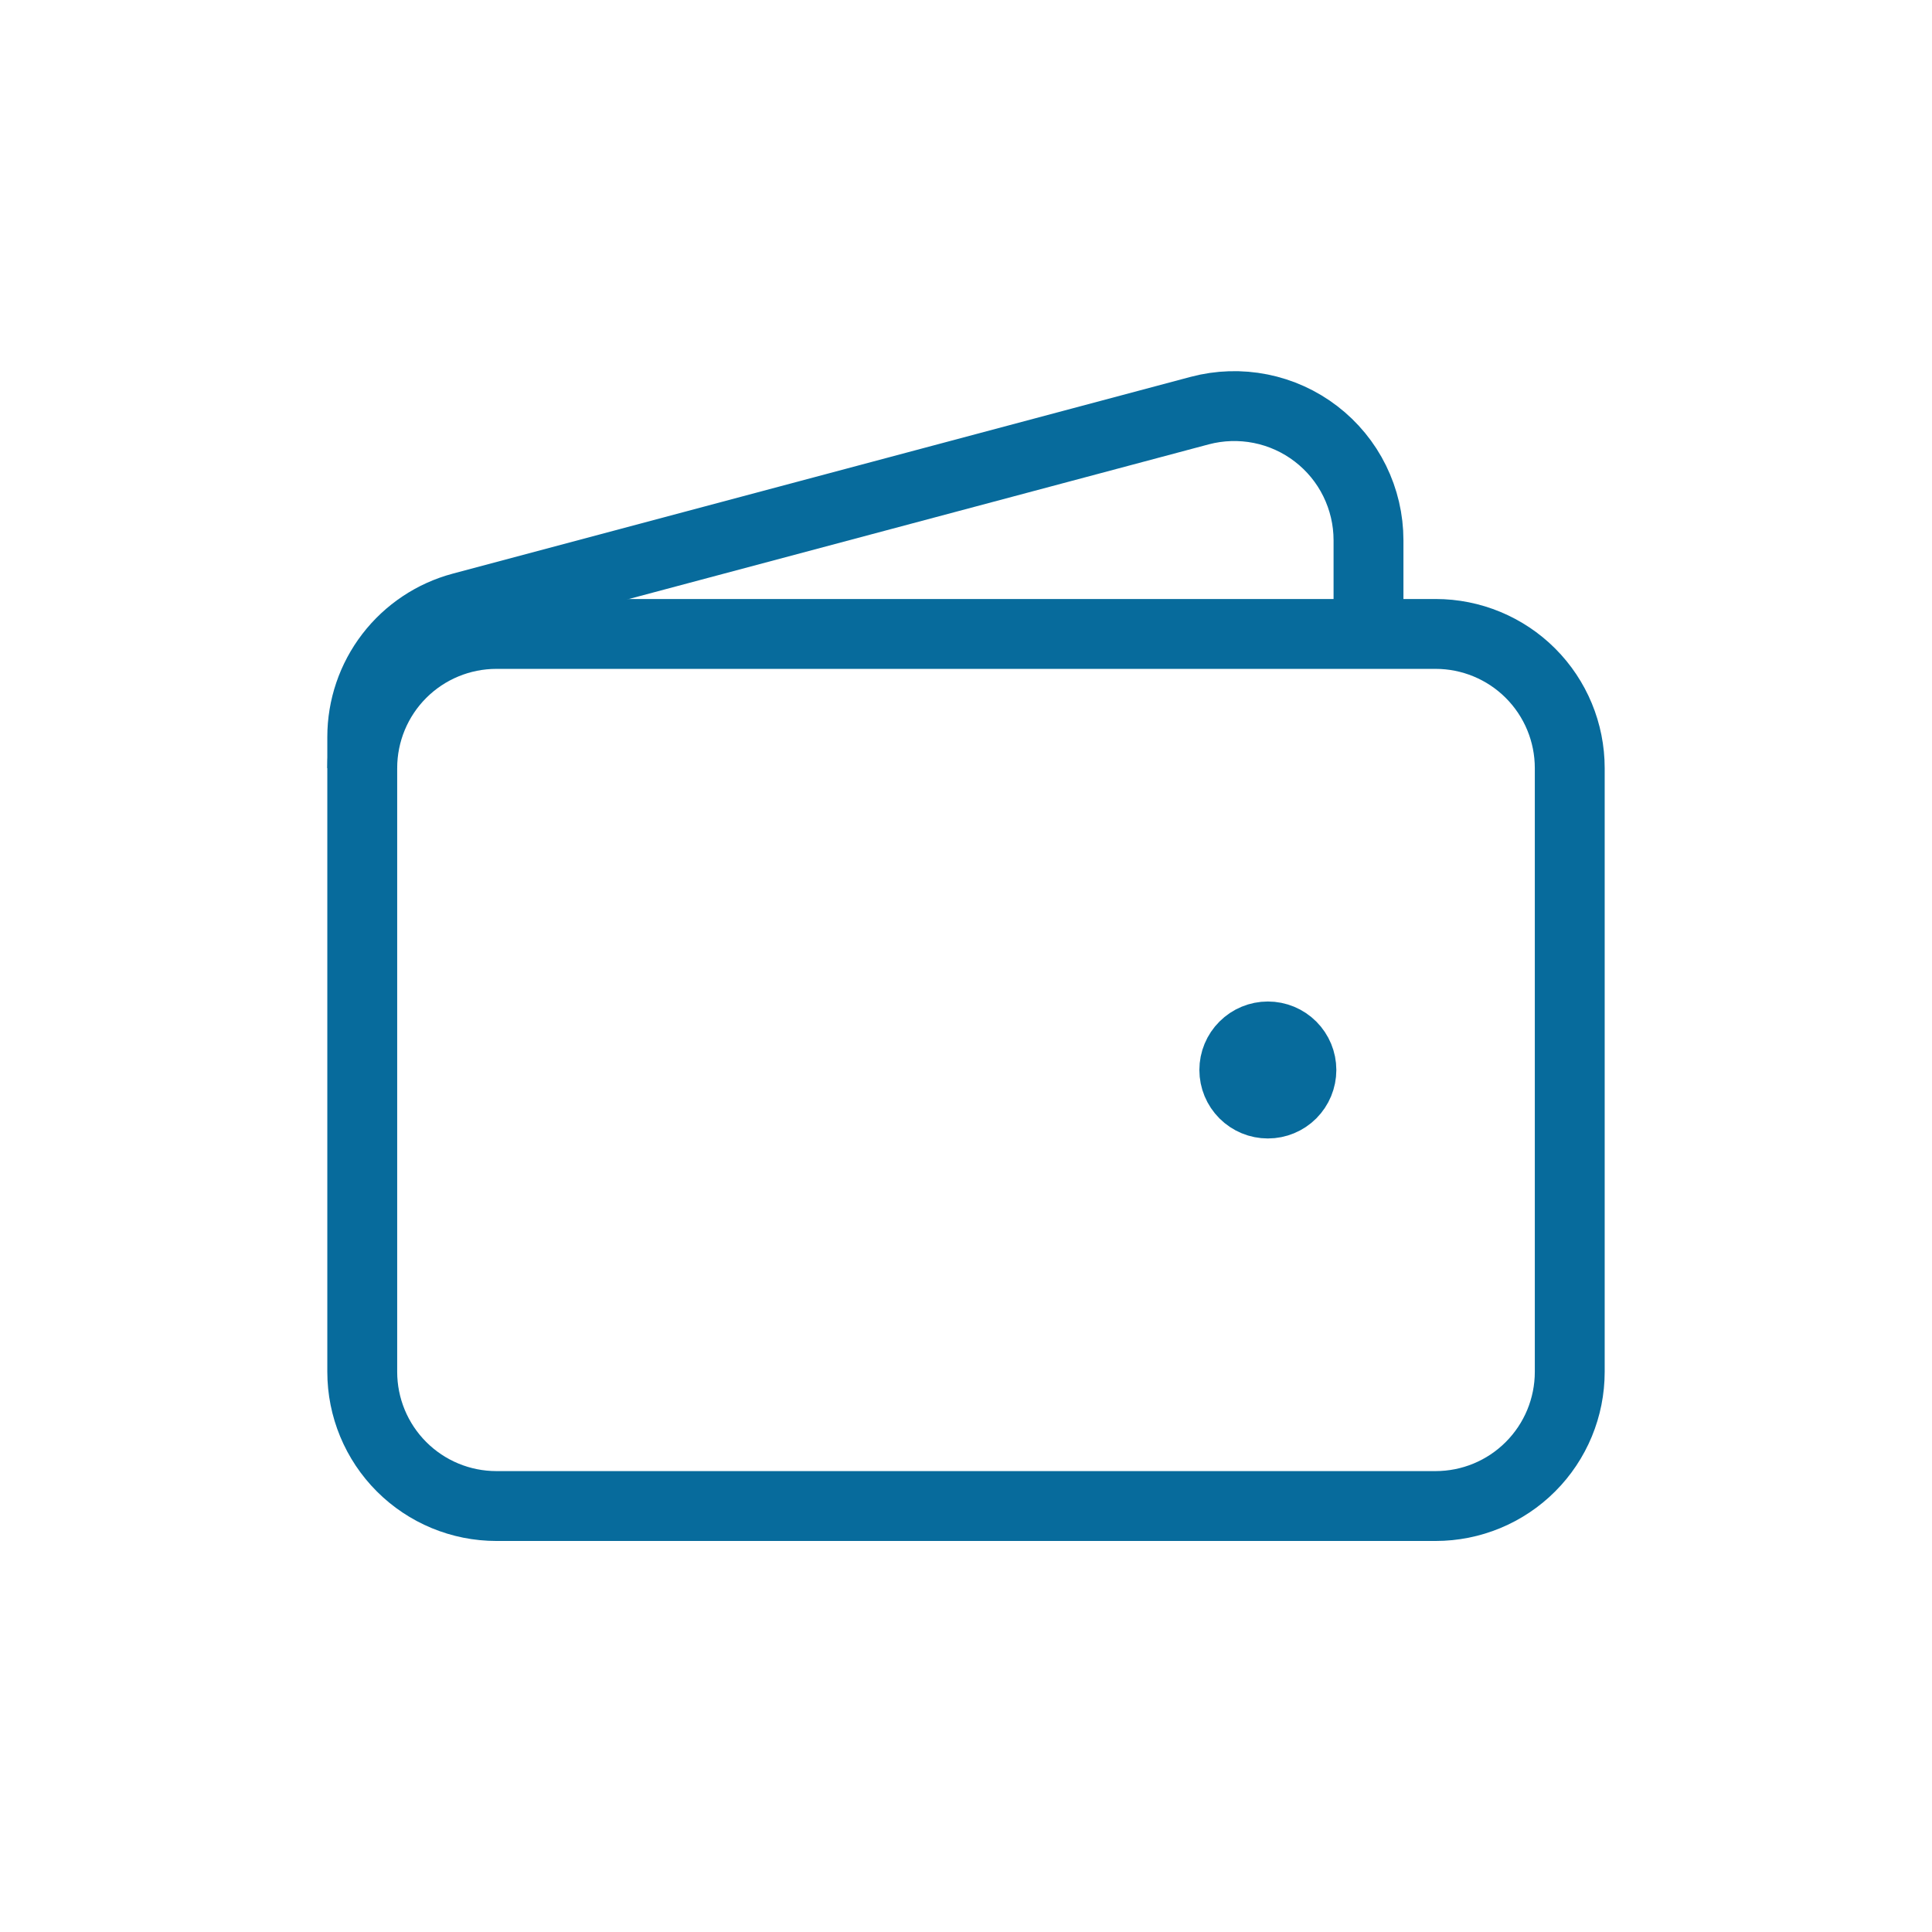 <svg width="48" height="48" viewBox="0 0 48 48" fill="none" xmlns="http://www.w3.org/2000/svg">
<path d="M35.667 37.417H12.333C11.449 37.417 10.601 37.066 9.976 36.44C9.351 35.815 9 34.967 9 34.083V19.083C9 18.199 9.351 17.351 9.976 16.726C10.601 16.101 11.449 15.75 12.333 15.75H35.667C36.551 15.75 37.399 16.101 38.024 16.726C38.649 17.351 39 18.199 39 19.083V34.083C39 34.967 38.649 35.815 38.024 36.44C37.399 37.066 36.551 37.417 35.667 37.417Z" stroke="#076B9C" stroke-width="1.736"/>
<path d="M31.5 27.417C31.279 27.417 31.067 27.329 30.911 27.173C30.754 27.016 30.666 26.804 30.666 26.583C30.666 26.362 30.754 26.15 30.911 25.994C31.067 25.838 31.279 25.75 31.5 25.75C31.721 25.75 31.933 25.838 32.089 25.994C32.245 26.15 32.333 26.362 32.333 26.583C32.333 26.804 32.245 27.016 32.089 27.173C31.933 27.329 31.721 27.417 31.5 27.417Z" fill="#076B9C" stroke="#076B9C" stroke-width="1.736" stroke-linecap="round" stroke-linejoin="round"/>
<path d="M34 15.75V13.421C34 12.911 33.882 12.407 33.656 11.948C33.431 11.49 33.102 11.09 32.697 10.779C32.292 10.468 31.821 10.254 31.32 10.154C30.819 10.054 30.302 10.07 29.808 10.201L11.475 15.09C10.765 15.279 10.138 15.697 9.69 16.28C9.242 16.863 9 17.577 9 18.311V19.083" stroke="#076B9C" stroke-width="1.736"/>
</svg>
